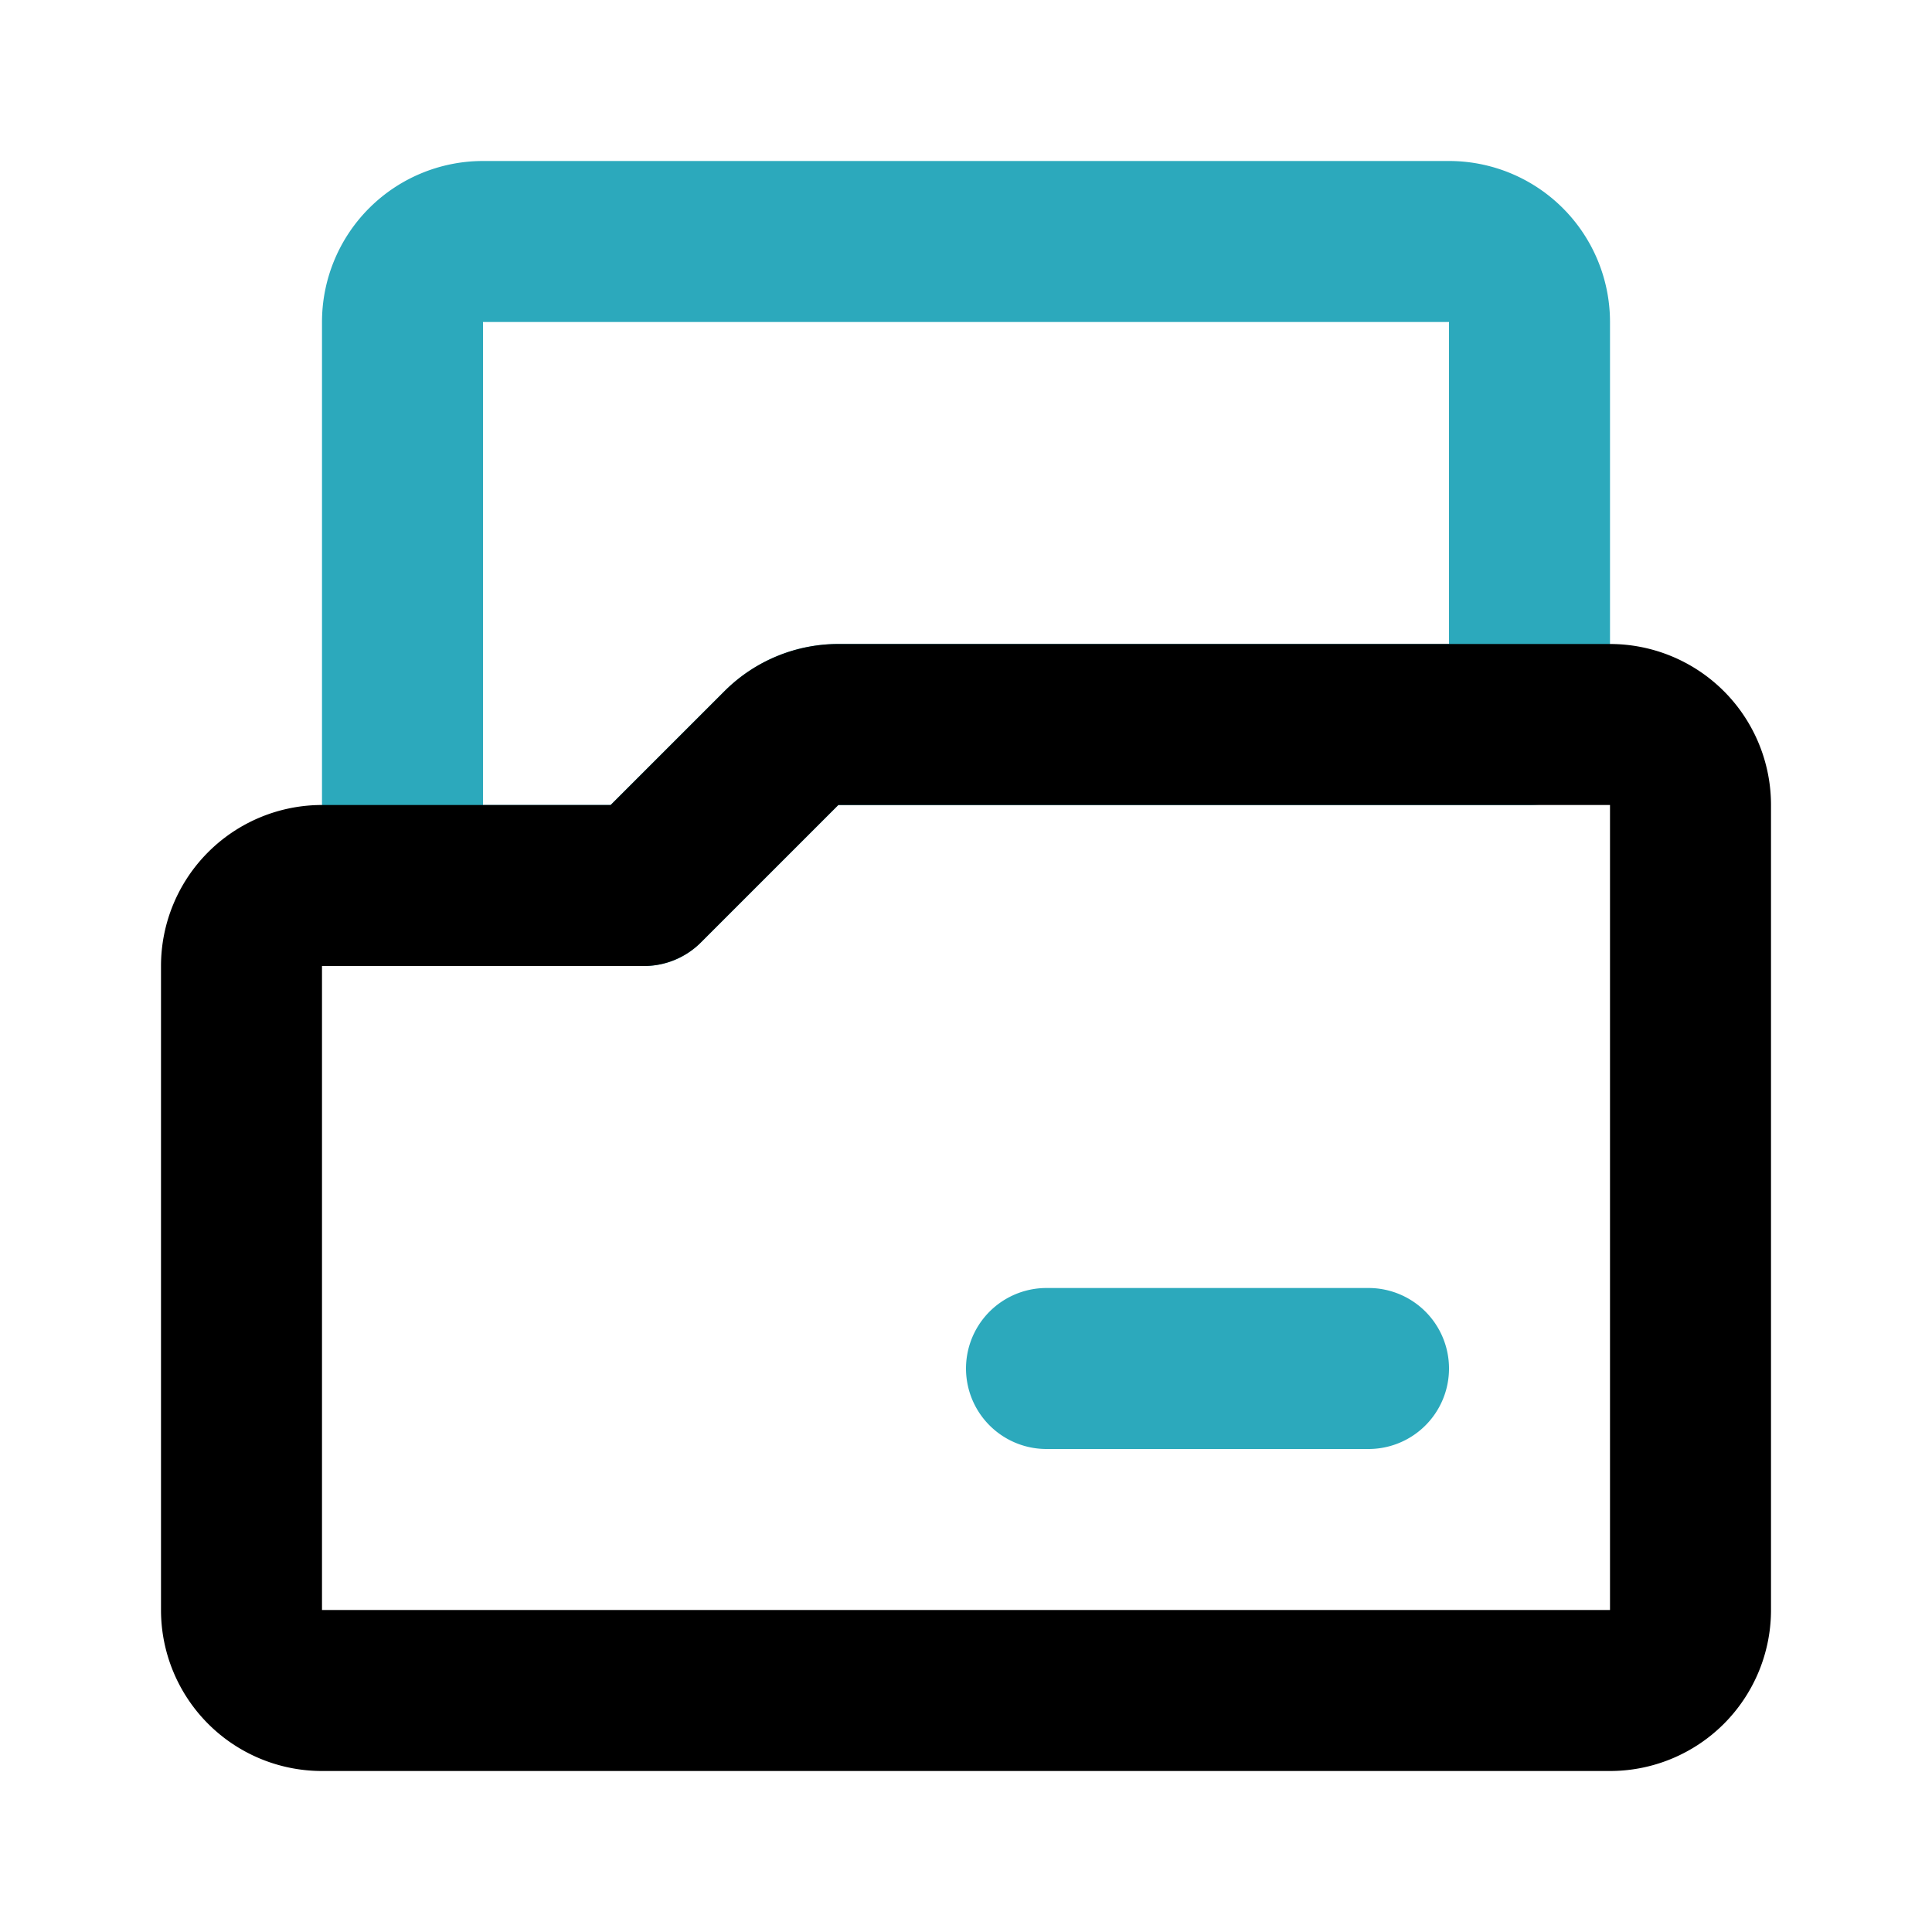 <?xml version="1.0" encoding="utf-8"?>
<svg fill="#000000" width="800px" height="800px" viewBox="0 0 24 24" id="file-folder-document-2" data-name="Line Color" xmlns="http://www.w3.org/2000/svg" class="icon line-color"><path id="secondary" d="M8,11,9.71,9.29a1,1,0,0,1,.7-.29H19V4a1,1,0,0,0-1-1H6A1,1,0,0,0,5,4v7Zm9,6H13" style="fill: none; stroke: rgb(44, 169, 188); stroke-linecap: round; stroke-linejoin: round; stroke-width: 2;"></path><path id="primary" d="M10.41,9H20a1,1,0,0,1,1,1V20a1,1,0,0,1-1,1H4a1,1,0,0,1-1-1V12a1,1,0,0,1,1-1H8L9.71,9.29A1,1,0,0,1,10.41,9Z" style="fill: none; stroke: rgb(0, 0, 0); stroke-linecap: round; stroke-linejoin: round; stroke-width: 2;"></path></svg>